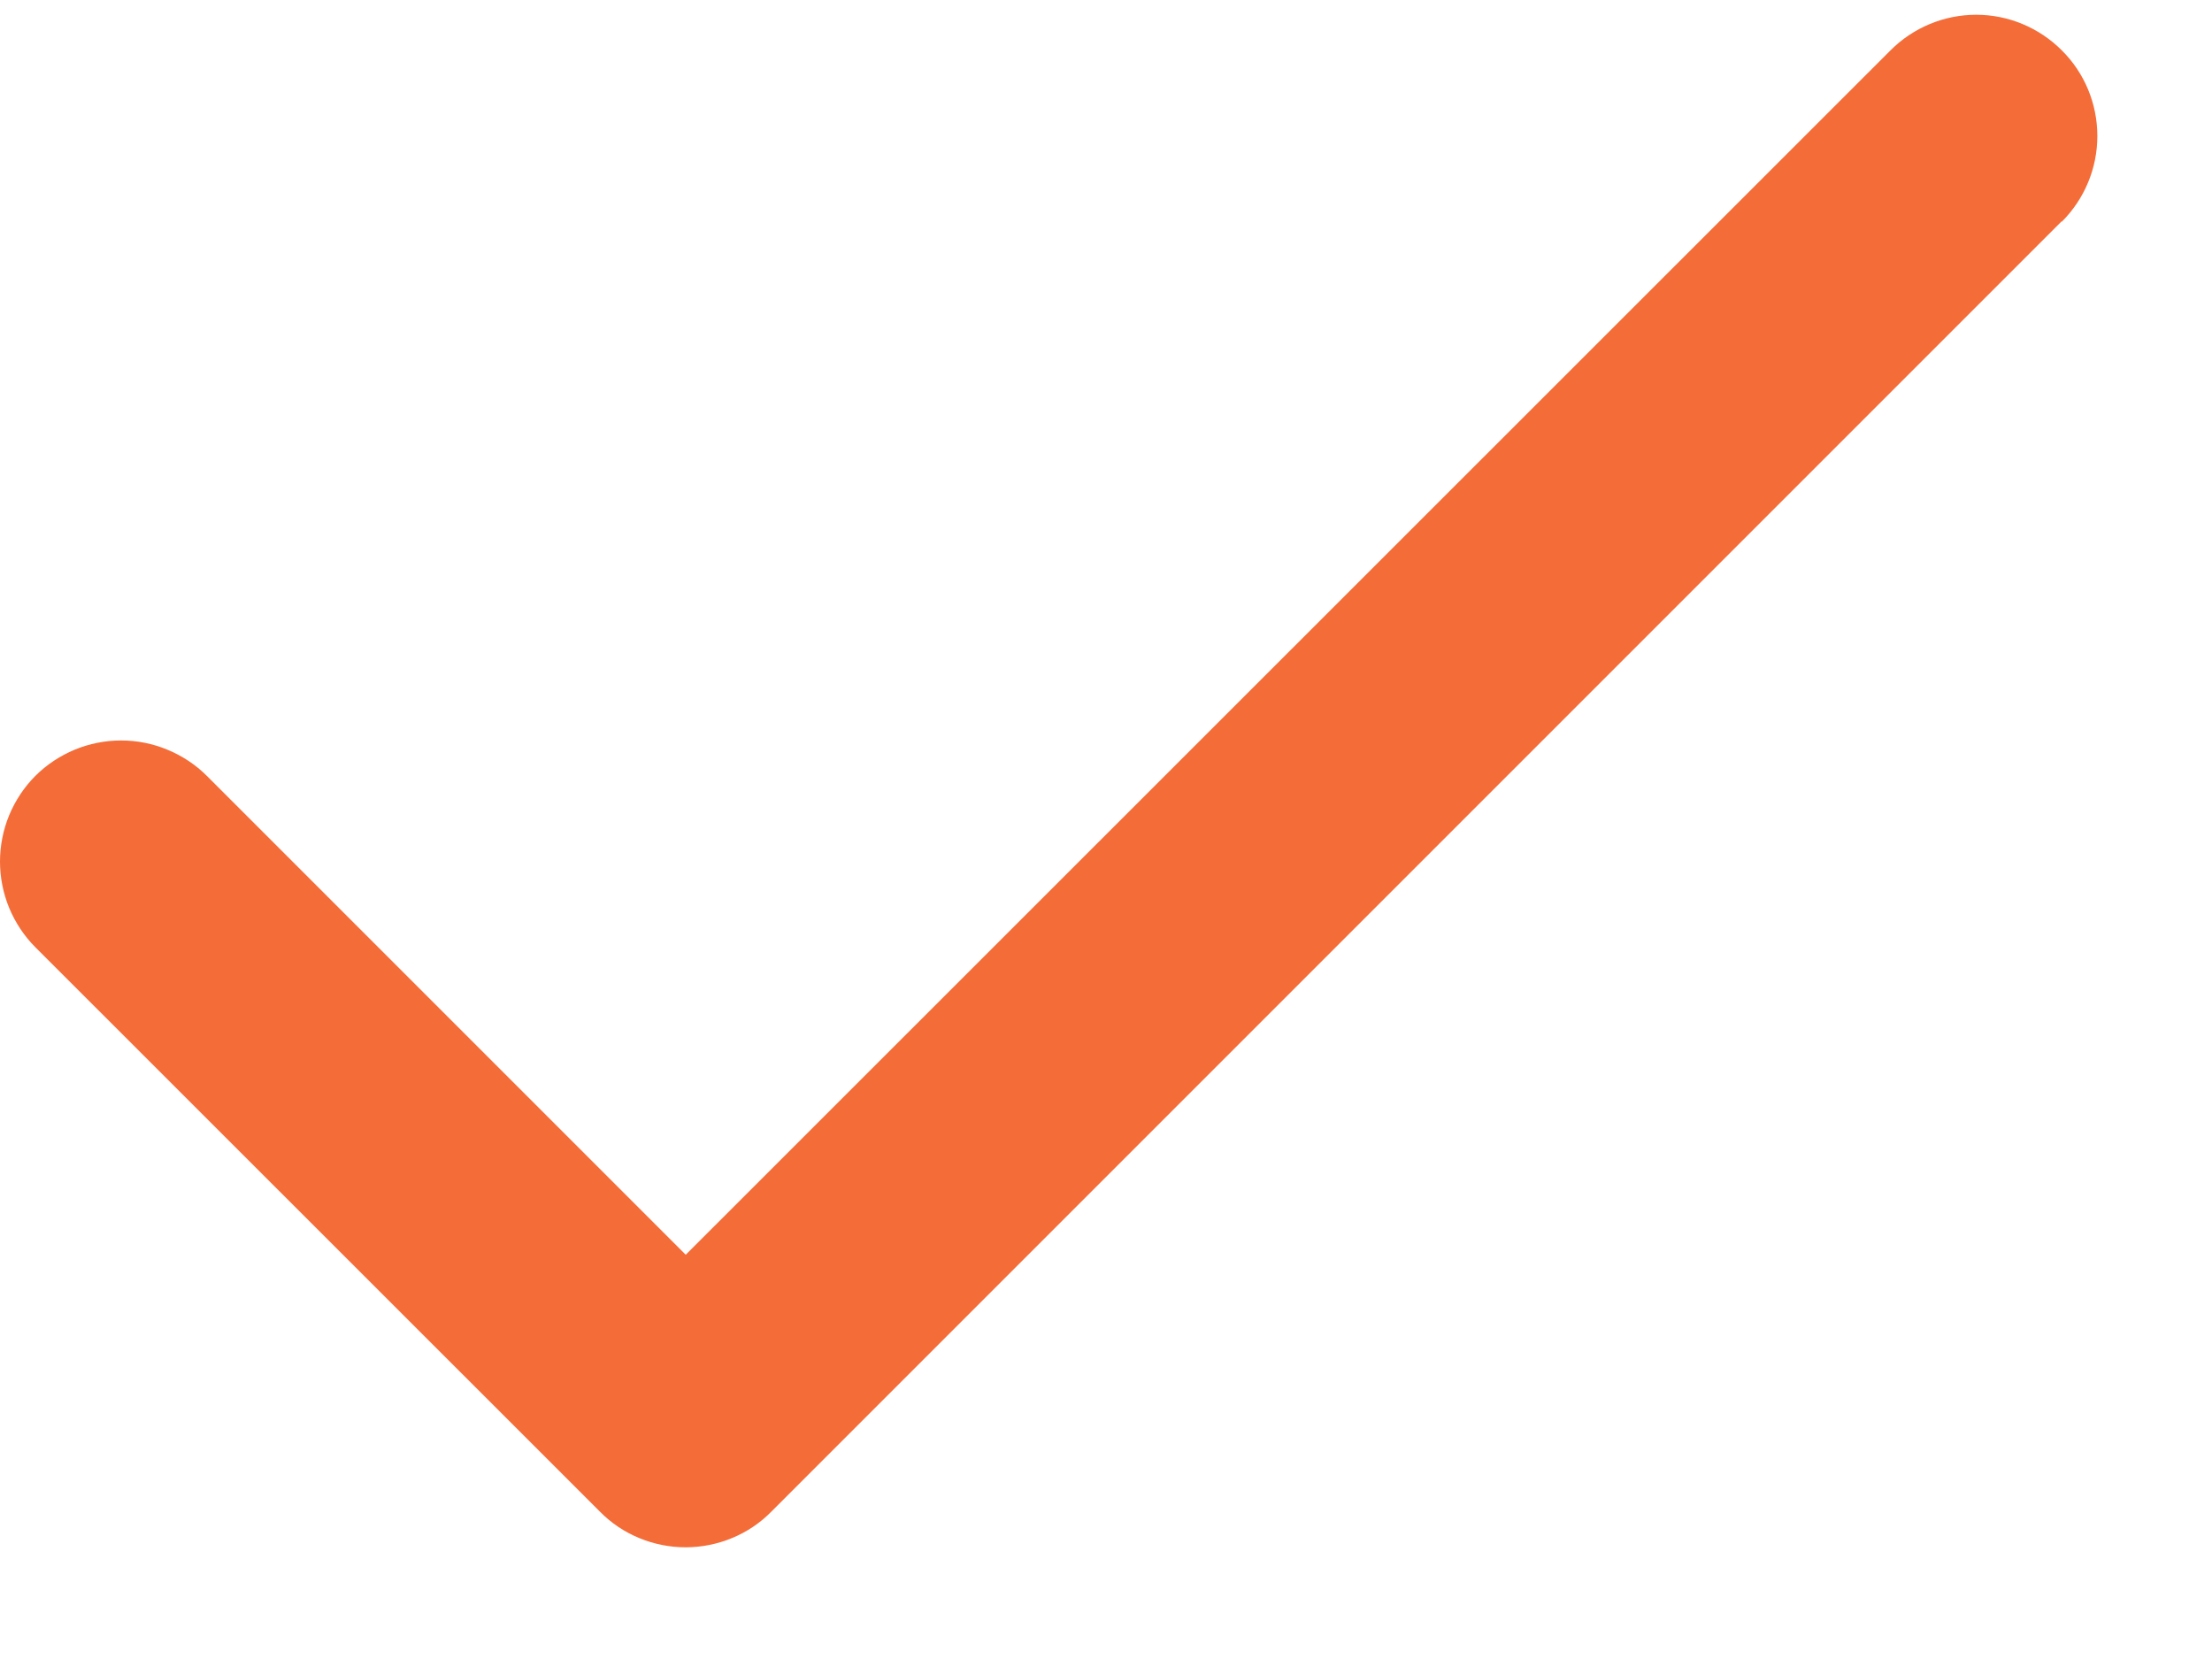 <?xml version="1.0" encoding="UTF-8"?> <svg xmlns="http://www.w3.org/2000/svg" width="12" height="9" viewBox="0 0 12 9" fill="none"><path d="M11.184 1.201L4.184 8.201C4.123 8.263 4.051 8.311 3.971 8.344C3.891 8.377 3.806 8.394 3.719 8.394C3.633 8.394 3.548 8.377 3.468 8.344C3.388 8.311 3.316 8.263 3.255 8.201L0.192 5.139C0.131 5.078 0.083 5.005 0.05 4.926C0.017 4.846 0 4.76 0 4.674C0 4.588 0.017 4.502 0.05 4.422C0.083 4.343 0.131 4.27 0.192 4.209C0.253 4.148 0.326 4.1 0.405 4.067C0.485 4.034 0.571 4.017 0.657 4.017C0.743 4.017 0.829 4.034 0.908 4.067C0.988 4.1 1.061 4.148 1.122 4.209L3.72 6.807L10.256 0.273C10.379 0.15 10.546 0.08 10.721 0.08C10.895 0.08 11.062 0.15 11.185 0.273C11.309 0.396 11.378 0.563 11.378 0.738C11.378 0.912 11.309 1.079 11.185 1.203L11.184 1.201Z" fill="#F46C38"></path></svg> 